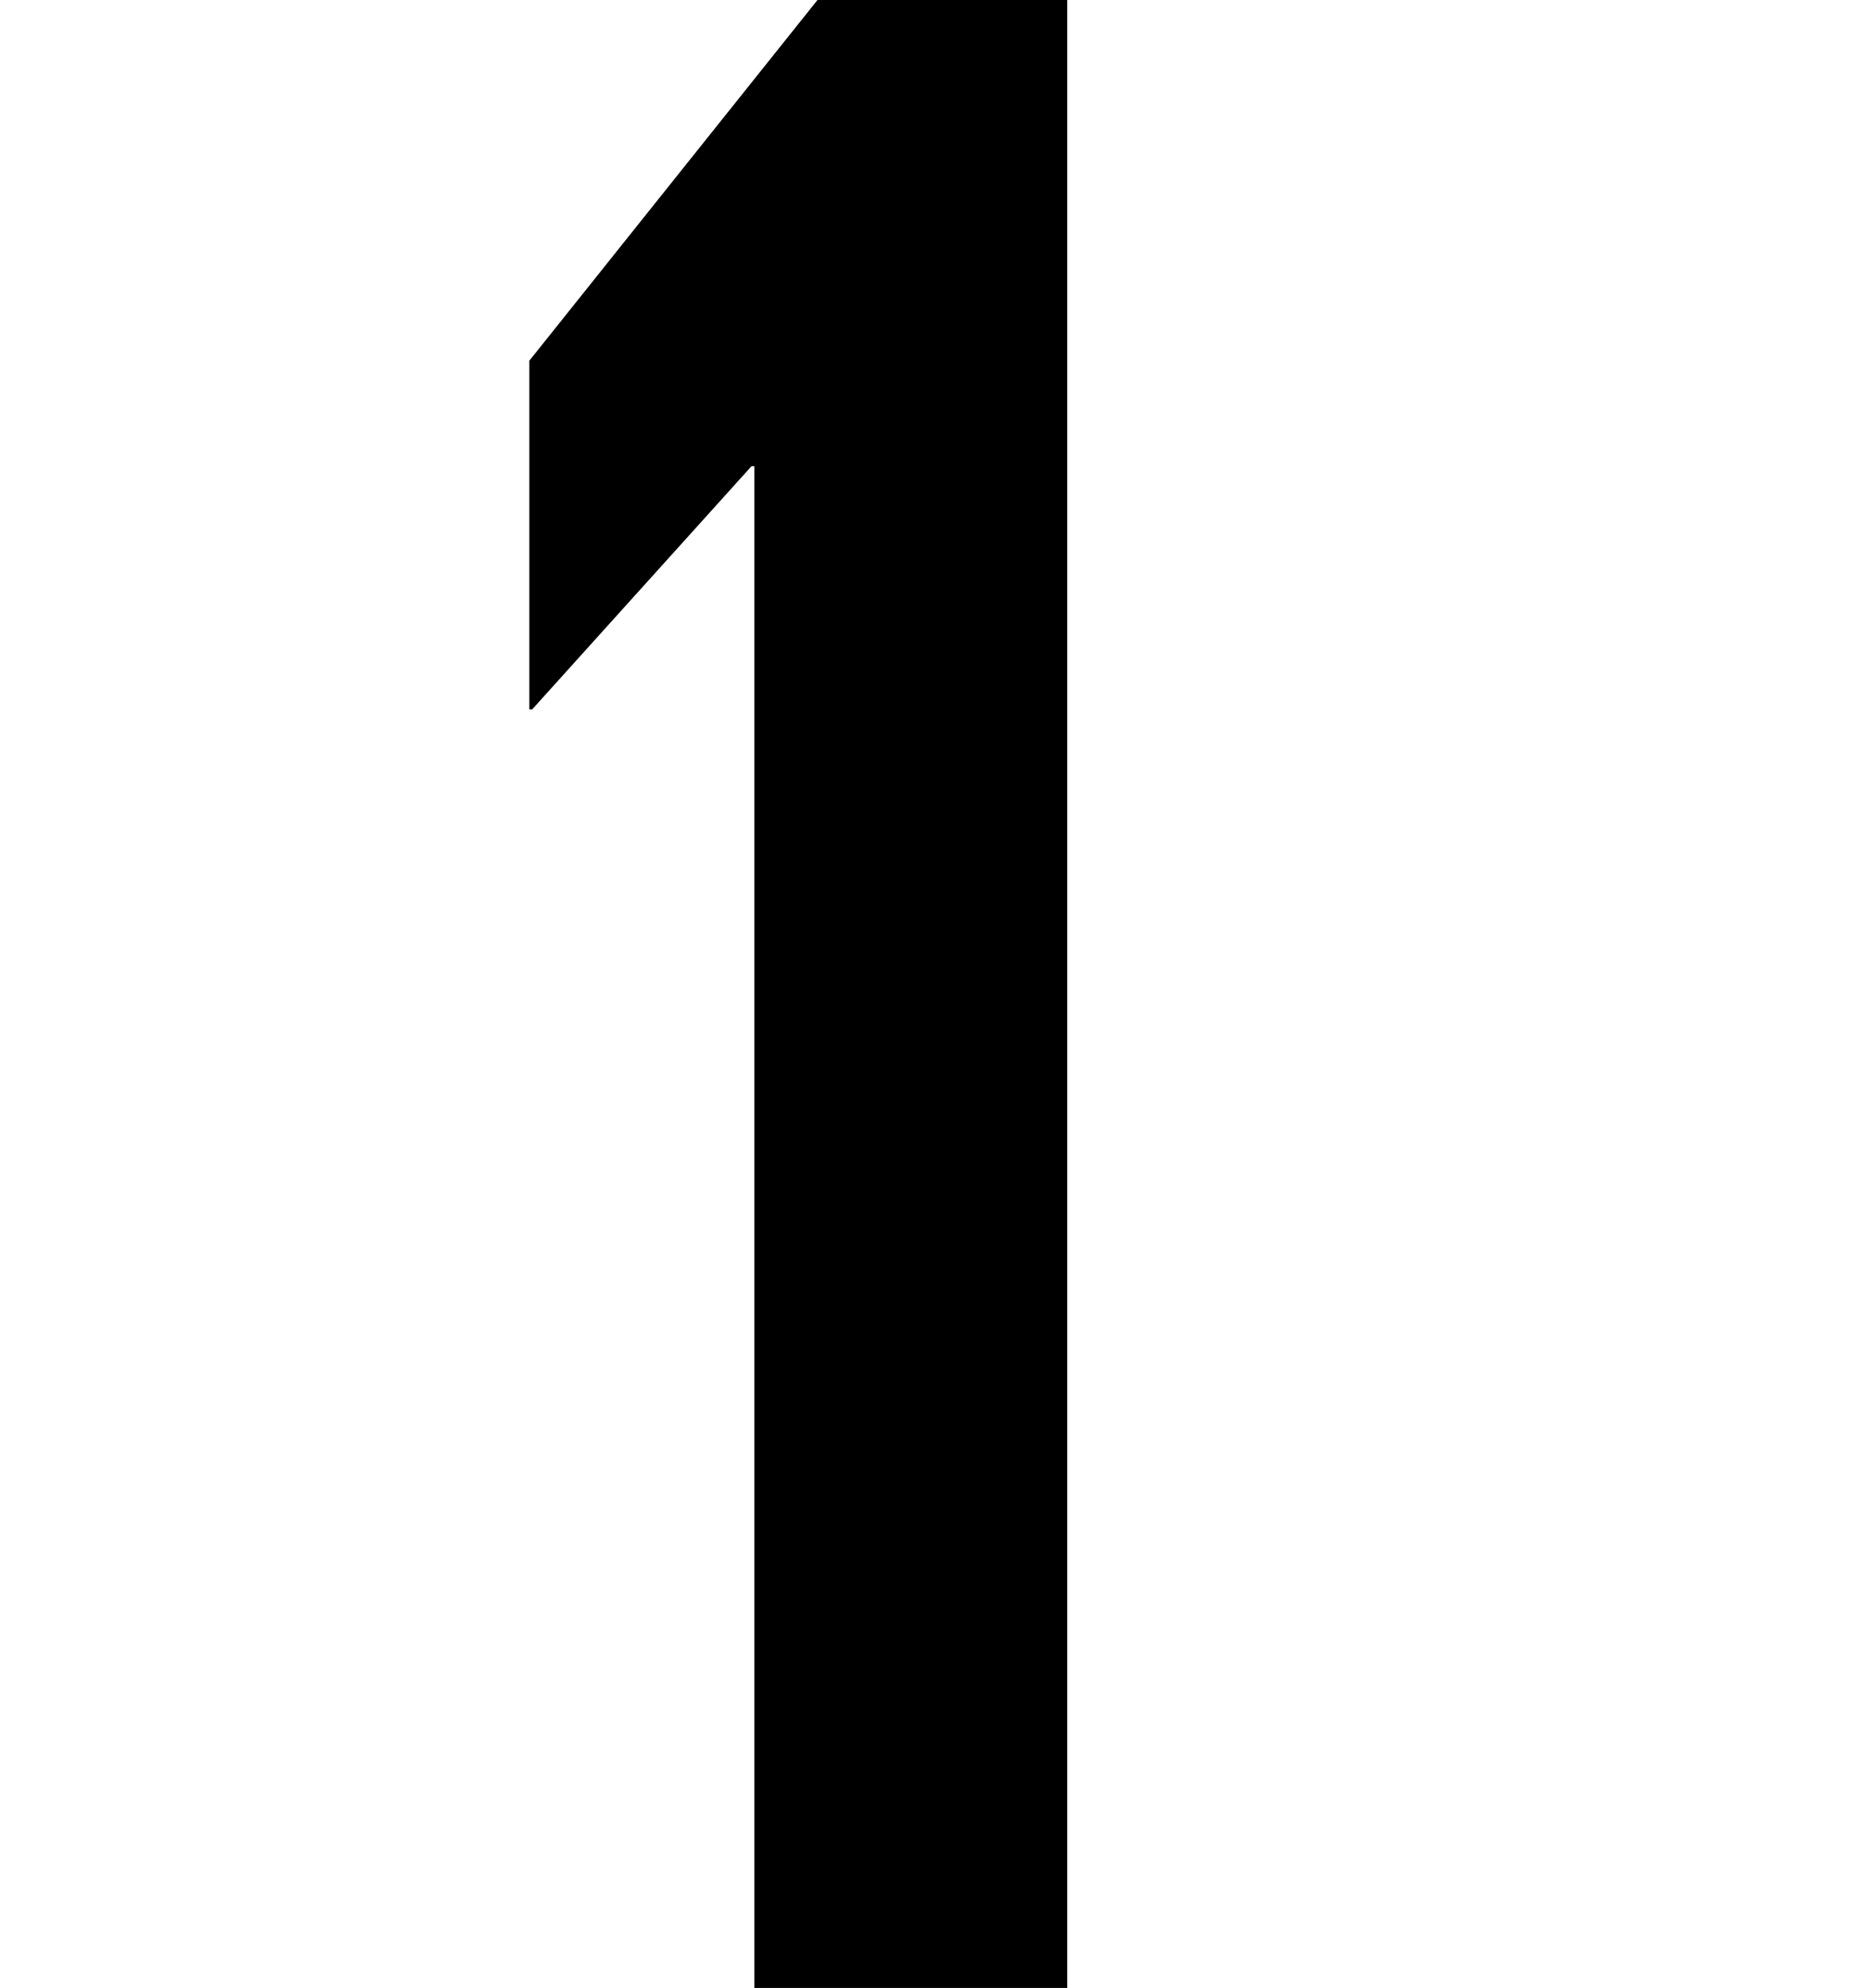 <?xml version="1.0" encoding="utf-8"?>
<svg width="80" height="85" viewBox="0 0 80 85" xmlns="http://www.w3.org/2000/svg">
  <path id="_1" data-name="1" class="cls-1" d="M 32.134 19.93 L 32.253 19.93 L 32.253 84.99 L 45.634 84.99 L 45.634 0 L 34.954 0 L 22.634 15.42 L 22.634 30.33 L 22.753 30.33 Z"/>
</svg>